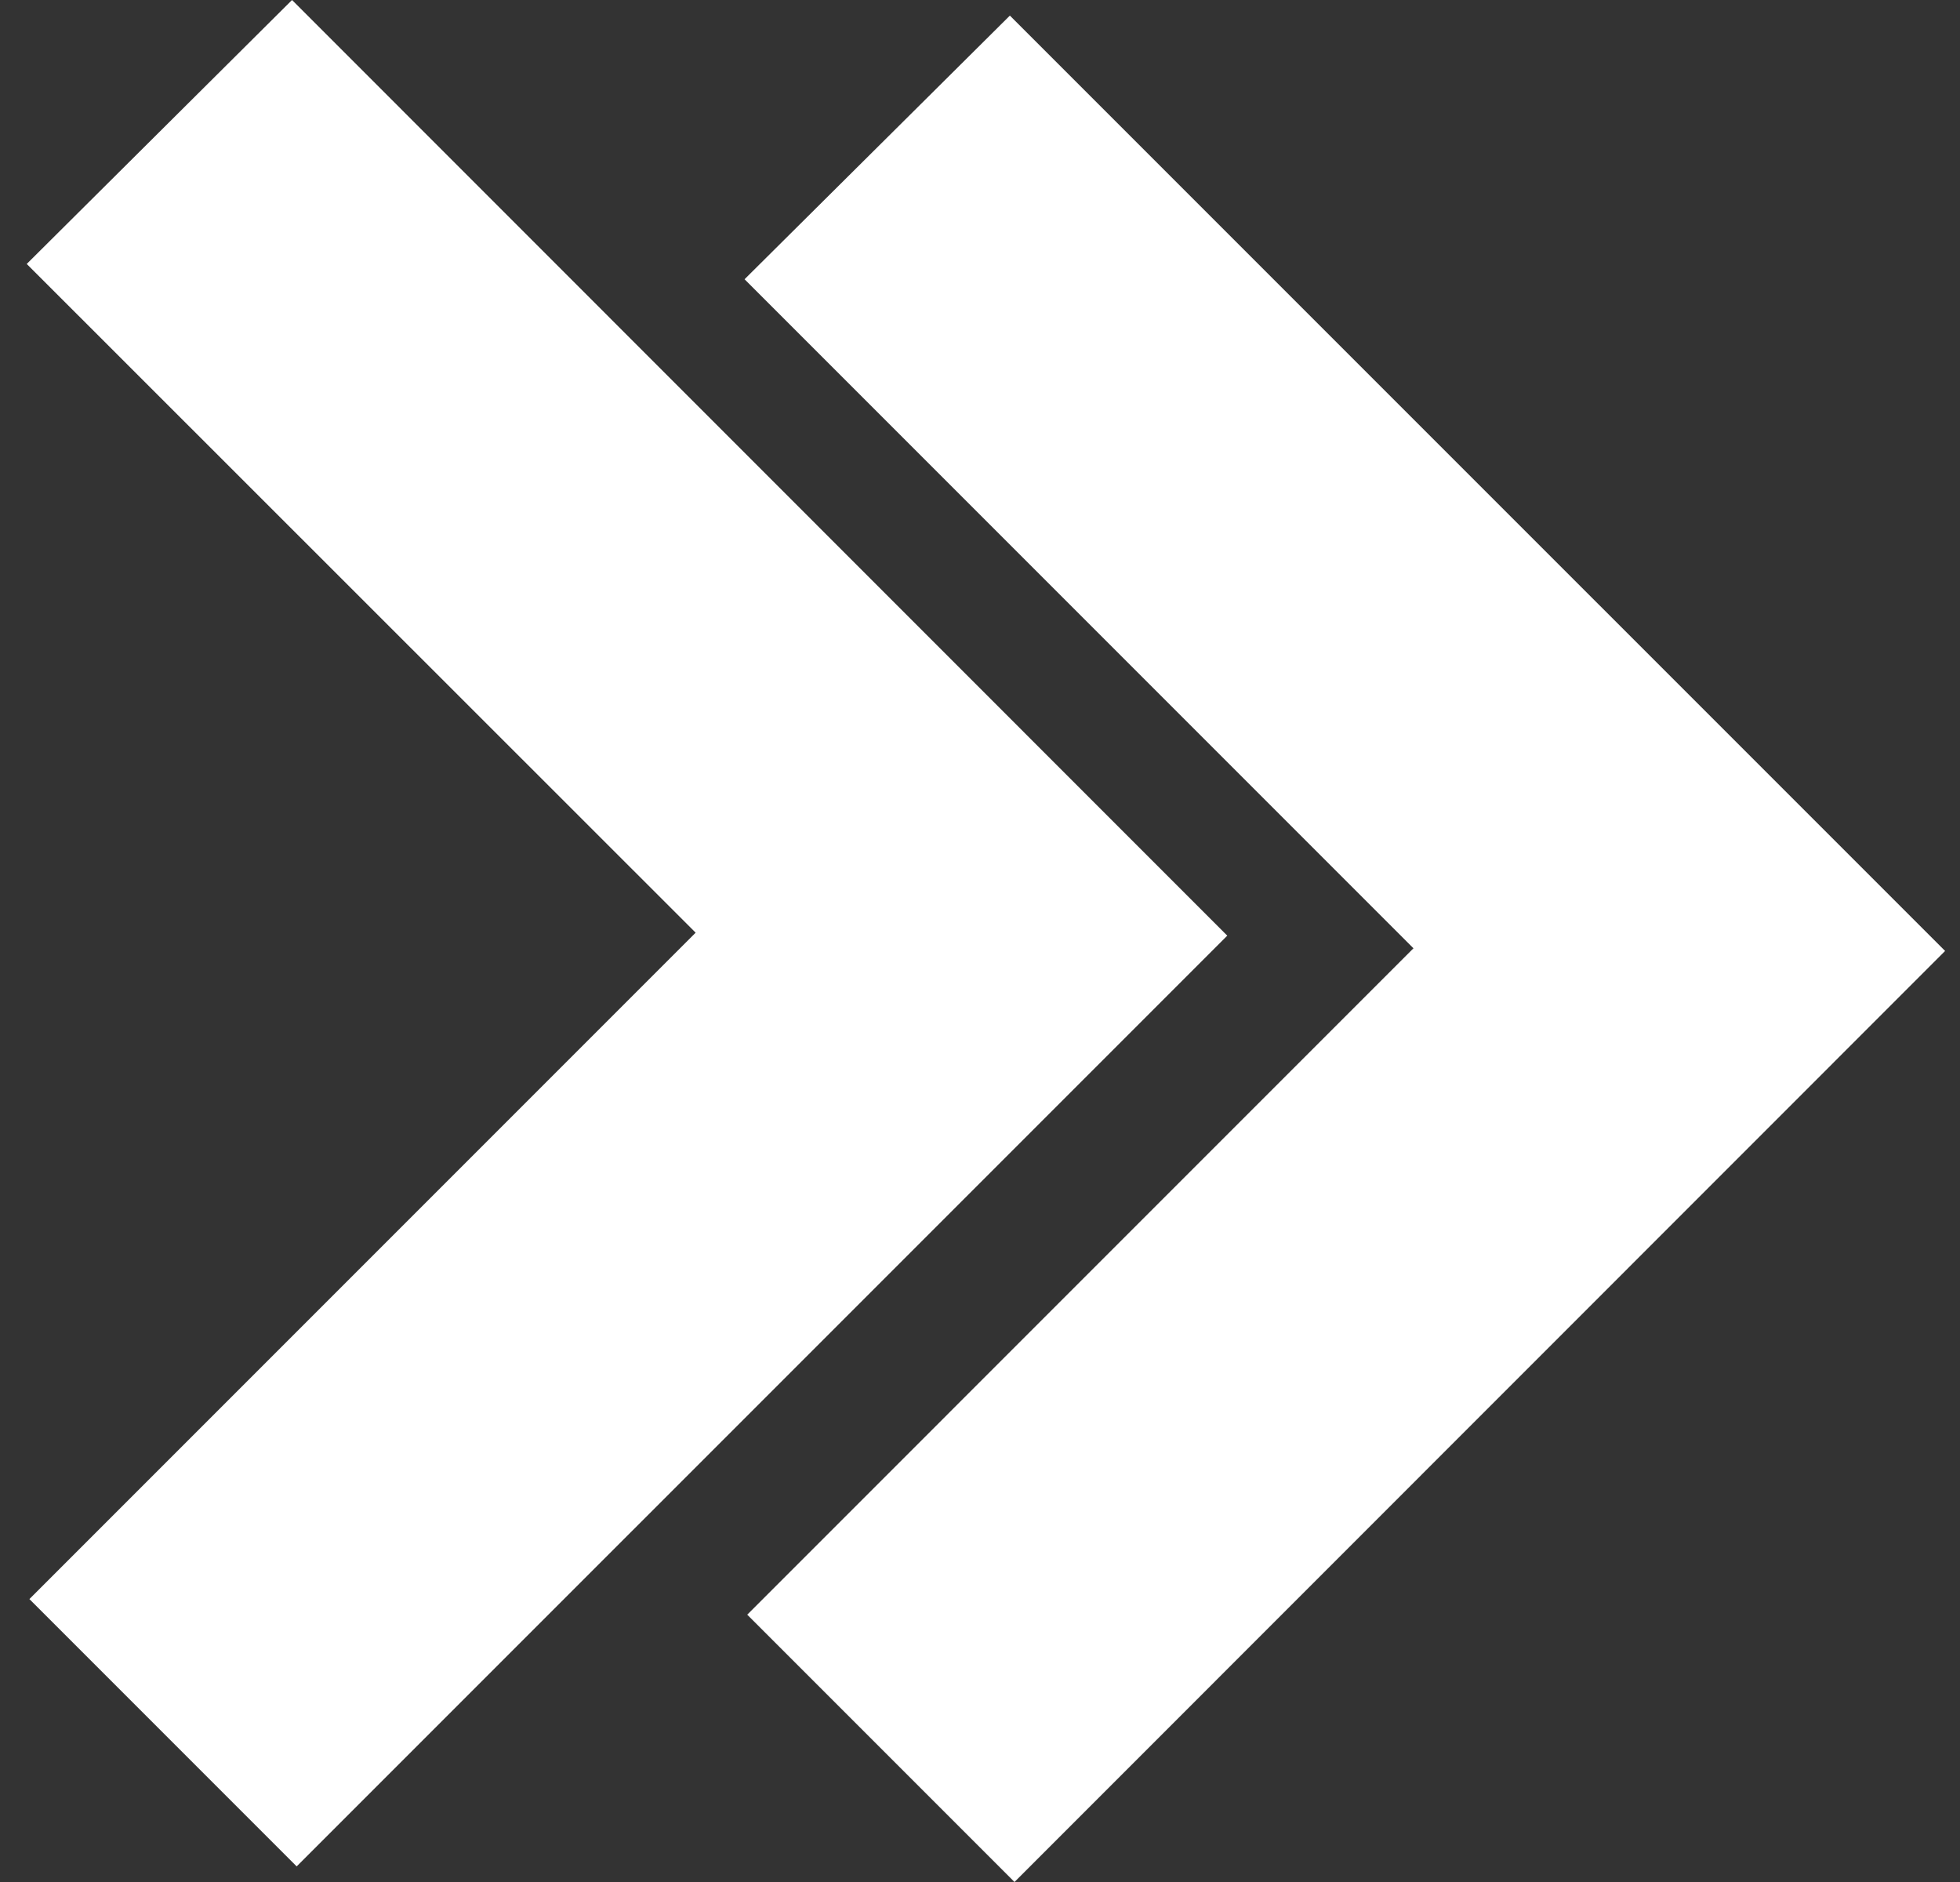 <svg width="25" height="24" viewBox="0 0 25 24" fill="none" xmlns="http://www.w3.org/2000/svg">
<rect x="0" y="0" width="25" height="24" fill="#333333" stroke="none"/>
<g clip-path="url(#clip0_265_2)">
<path d="M12.881 0.199L24.81 12.127L12.94 24L9.531 20.591L18.029 12.093L9.497 3.561L12.881 0.199Z" fill="white"/>
<path d="M3.725 0L15.654 11.932L3.784 23.801L0.375 20.392L8.873 11.894L0.341 3.366L3.725 0Z" fill="white"/>
</g>
<defs>
<clipPath id="clip0_265_2">
<rect width="24.469" height="24" fill="white" transform="translate(0.341)"/>
</clipPath>
</defs>
</svg>
